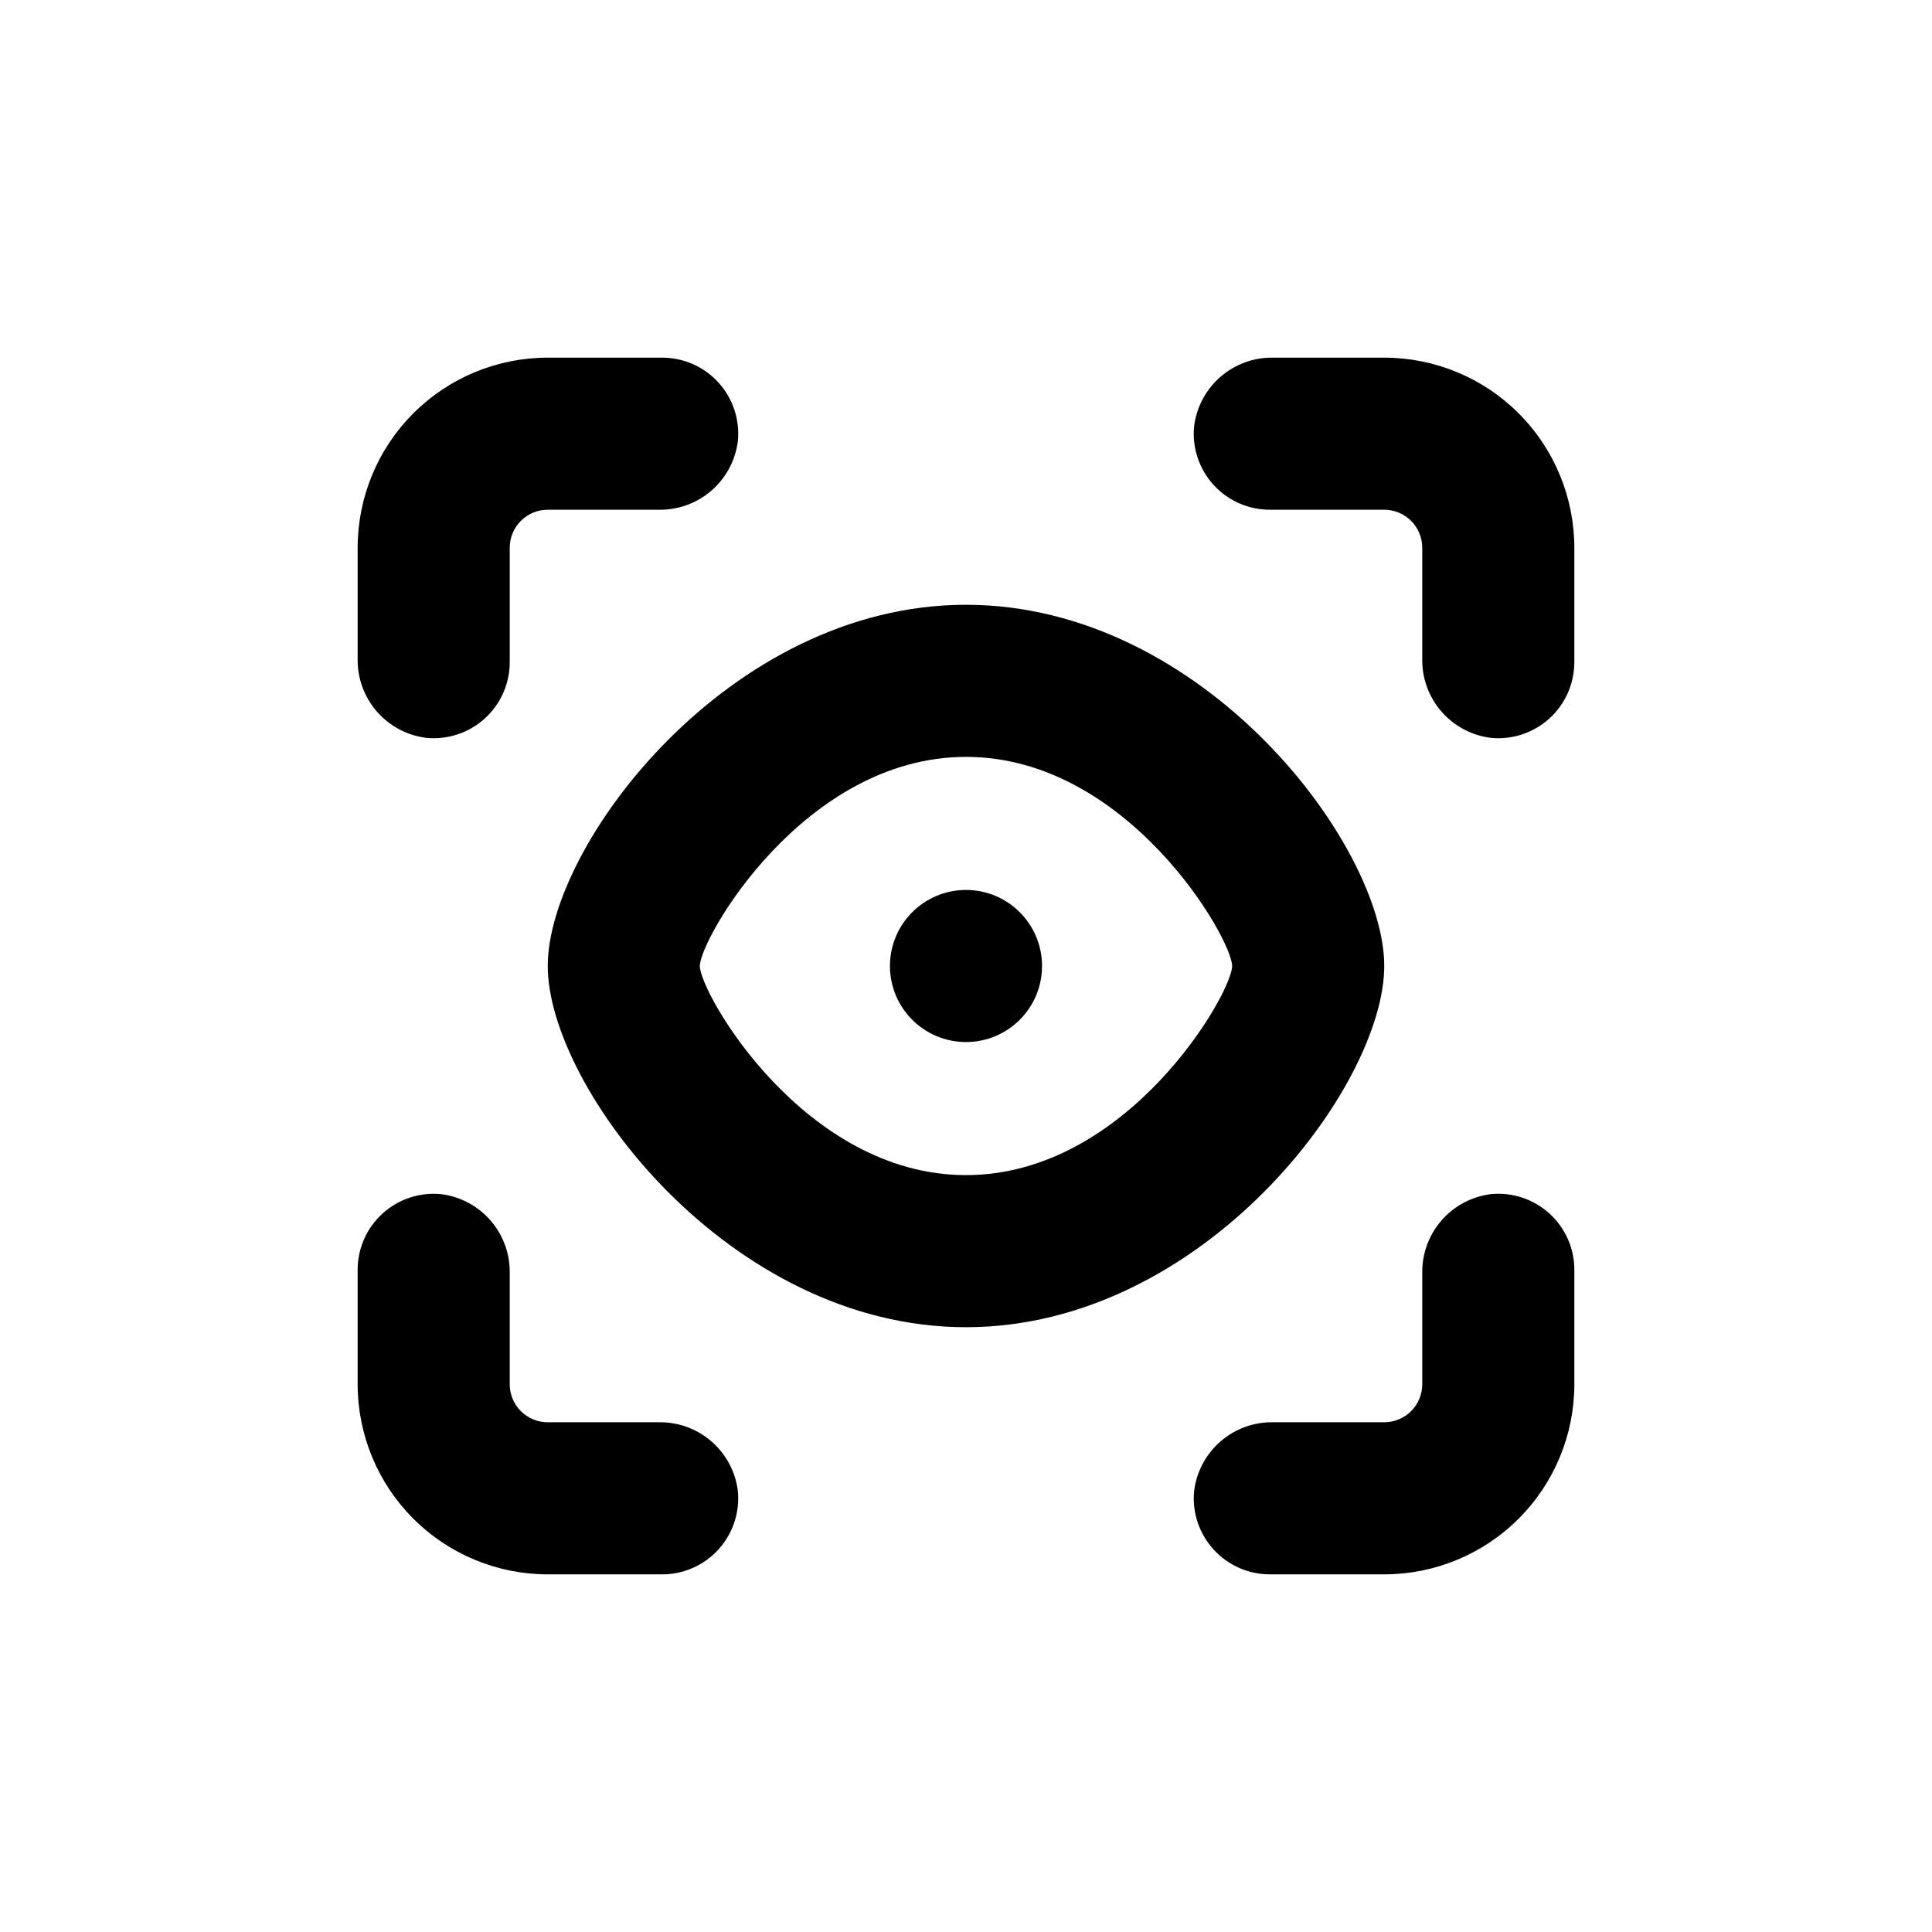 <?xml version="1.0" encoding="UTF-8"?>
<!-- Uploaded to: SVG Find, www.svgrepo.com, Generator: SVG Find Mixer Tools -->
<svg fill="#000000" width="800px" height="800px" version="1.1" viewBox="144 144 512 512" xmlns="http://www.w3.org/2000/svg">
 <g>
  <path d="m289.16 400c0 31.941 47.914 95.723 110.84 95.723s110.84-63.781 110.84-95.723-47.91-95.727-110.84-95.727-110.84 63.785-110.84 95.727zm181.37 0c0 7.152-27.609 55.418-70.535 55.418-42.922 0-70.531-48.266-70.531-55.418s27.609-55.418 70.535-55.418c42.922-0.004 70.531 48.262 70.531 55.418z"/>
  <path d="m420.15 400c0 11.129-9.023 20.152-20.152 20.152-11.133 0-20.152-9.023-20.152-20.152 0-11.133 9.02-20.152 20.152-20.152 11.129 0 20.152 9.02 20.152 20.152"/>
  <path d="m481.46 238.78c-5.133-0.102-10.117 1.699-13.996 5.059s-6.379 8.035-7.012 13.129c-0.559 5.676 1.316 11.32 5.16 15.535 3.84 4.215 9.289 6.609 14.992 6.582h30.23-0.004c2.672 0 5.234 1.059 7.125 2.949 1.891 1.891 2.953 4.453 2.953 7.125v29.371c-0.102 5.133 1.699 10.117 5.059 14 3.359 3.879 8.035 6.375 13.129 7.012 5.676 0.555 11.32-1.32 15.535-5.16 4.219-3.844 6.609-9.289 6.582-14.992v-30.23c0-13.363-5.309-26.176-14.758-35.625-9.449-9.449-22.262-14.754-35.625-14.754z"/>
  <path d="m319.39 238.78h-30.23c-13.363 0-26.176 5.305-35.625 14.754-9.449 9.449-14.754 22.262-14.754 35.625v29.371c-0.102 5.133 1.699 10.117 5.059 14 3.359 3.879 8.035 6.375 13.129 7.012 5.676 0.555 11.32-1.32 15.535-5.16 4.215-3.844 6.609-9.289 6.582-14.992v-30.23c0-5.566 4.508-10.074 10.074-10.074h29.371c5.133 0.102 10.117-1.703 14-5.062 3.879-3.359 6.375-8.035 7.012-13.125 0.555-5.68-1.32-11.324-5.16-15.539-3.844-4.215-9.289-6.606-14.992-6.578z"/>
  <path d="m238.78 510.84c0 13.363 5.305 26.176 14.754 35.625 9.449 9.449 22.262 14.758 35.625 14.758h30.23c5.703 0.027 11.148-2.363 14.992-6.582 3.84-4.215 5.715-9.859 5.16-15.535-0.637-5.094-3.133-9.77-7.012-13.129-3.883-3.359-8.867-5.16-14-5.059h-29.371c-5.566 0-10.074-4.512-10.074-10.078v-29.371c0.102-5.133-1.703-10.117-5.062-13.996-3.359-3.879-8.035-6.379-13.125-7.012-5.68-0.559-11.324 1.316-15.539 5.16-4.215 3.84-6.606 9.289-6.578 14.992z"/>
  <path d="m561.22 480.61c0.027-5.703-2.363-11.152-6.582-14.992-4.215-3.844-9.859-5.719-15.535-5.16-5.094 0.633-9.77 3.133-13.129 7.012s-5.16 8.863-5.059 13.996v29.371c0 2.672-1.062 5.234-2.953 7.125-1.891 1.891-4.453 2.953-7.125 2.953h-29.371c-5.133-0.102-10.117 1.699-13.996 5.059s-6.379 8.035-7.012 13.129c-0.559 5.676 1.316 11.32 5.16 15.535 3.84 4.219 9.289 6.609 14.992 6.582h30.23-0.004c13.363 0 26.176-5.309 35.625-14.758 9.449-9.449 14.758-22.262 14.758-35.625z"/>
 </g>
</svg>
